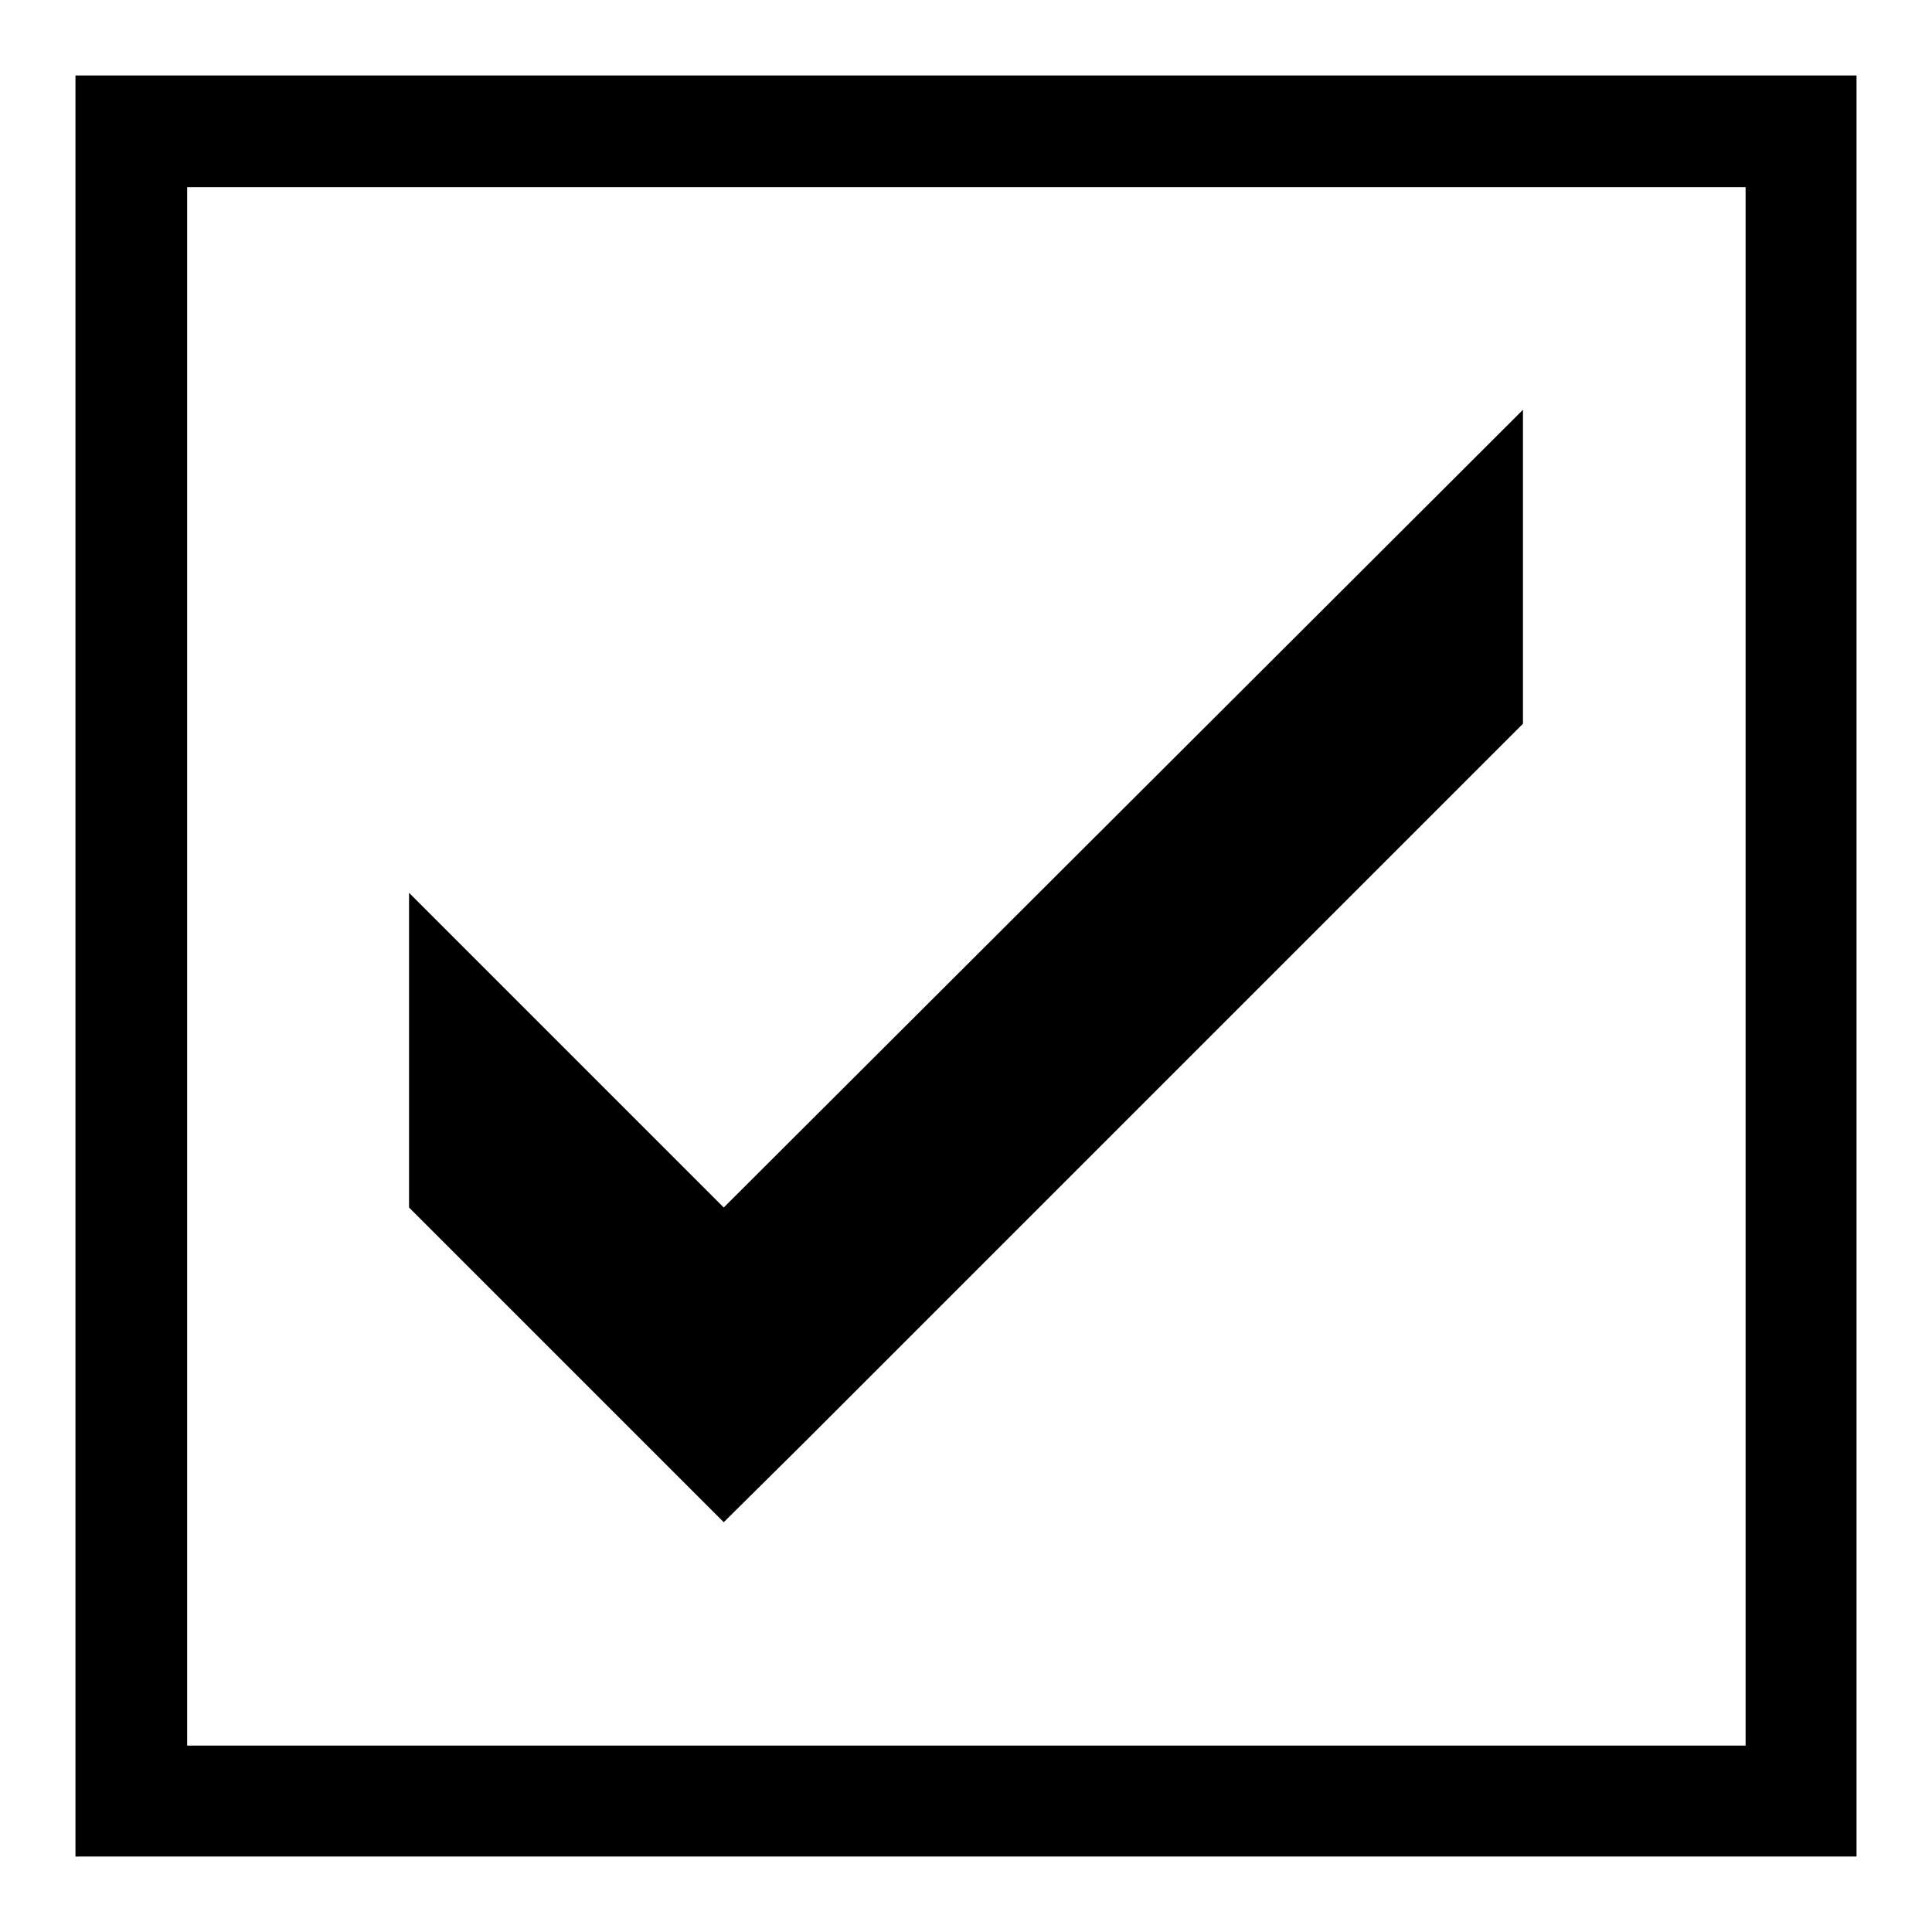 <?xml version="1.0" encoding="utf-8"?>
<!-- Svg Vector Icons : http://www.onlinewebfonts.com/icon -->
<!DOCTYPE svg PUBLIC "-//W3C//DTD SVG 1.1//EN" "http://www.w3.org/Graphics/SVG/1.1/DTD/svg11.dtd">
<svg version="1.1" xmlns="http://www.w3.org/2000/svg" xmlns:xlink="http://www.w3.org/1999/xlink" x="0px" y="0px" viewBox="0 0 256 256" enable-background="new 0 0 256 256" xml:space="preserve">
<g><g><path fill="#000000" d="M106.4,191.3l95.4-95.4V54.3h0L95.9,160l-41.7-41.7v41.7l41.7,41.7L106.4,191.3z"/><path fill="#000000" d="M10,10v236h236V10H10z M231.3,231.3H24.8V24.8h206.5V231.3z"/></g></g>
</svg>